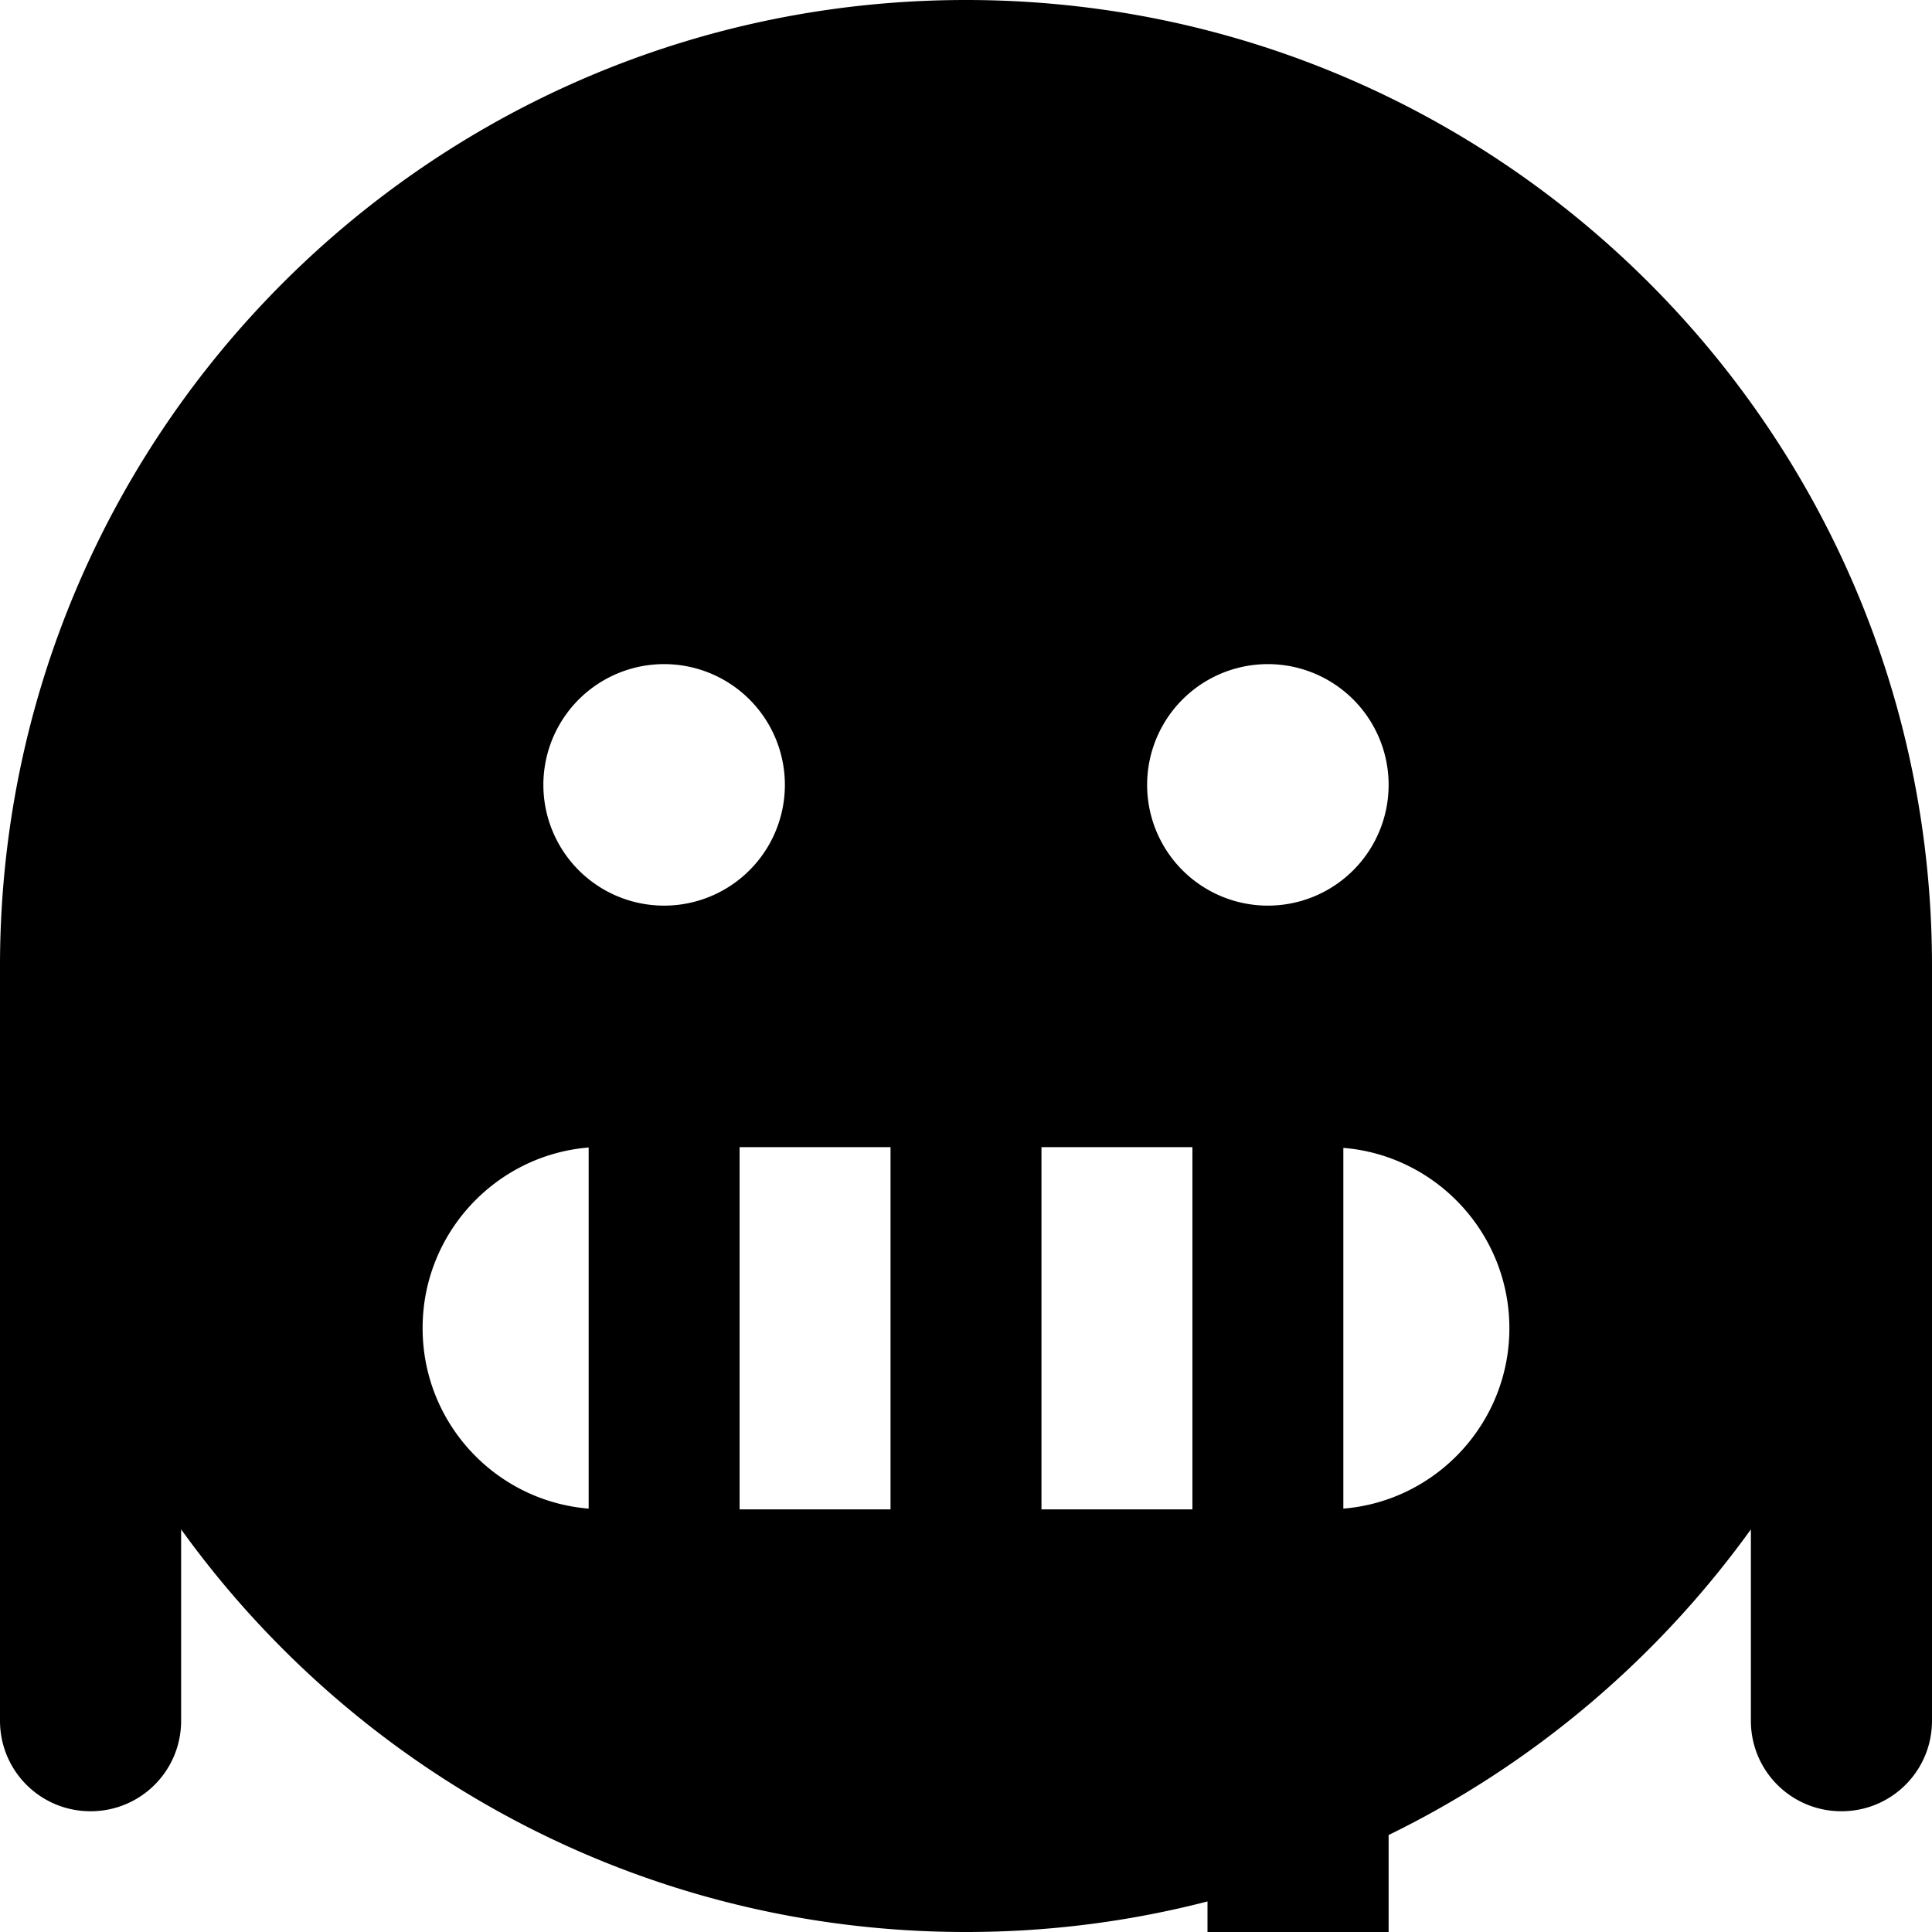 <svg xmlns="http://www.w3.org/2000/svg" viewBox="0 0 512 512"><!--! Font Awesome Pro 7.0.0 by @fontawesome - https://fontawesome.com License - https://fontawesome.com/license (Commercial License) Copyright 2025 Fonticons, Inc. --><path fill="currentColor" d="M320 503.9c-20.5 5.3-41.9 8.1-64 8.1-85.7 0-161.5-42.1-208-106.7L48 456c0 13.3-10.7 24-24 24S0 469.3 0 456L0 256C0 114.6 114.6 0 256 0S512 114.6 512 256l0 200c0 13.3-10.7 24-24 24s-24-10.7-24-24l0-50.7c-24.7 34.3-57.7 62.3-96 81l0 33.7c0 13.3-10.7 24-24 24s-24-10.7-24-24l0-16.1zm36-104.1c24.6-2 44-22.7 44-47.8s-19.4-45.8-44-47.8l0 95.7zM316 304l-40 0 0 96 40 0 0-96zm-80 96l0-96-40 0 0 96 40 0zM112 352c0 25.2 19.4 45.8 44 47.8l0-95.7c-24.6 2-44 22.7-44 47.8zm64-112a32 32 0 1 0 0-64 32 32 0 1 0 0 64zm192-32a32 32 0 1 0 -64 0 32 32 0 1 0 64 0z"/></svg>